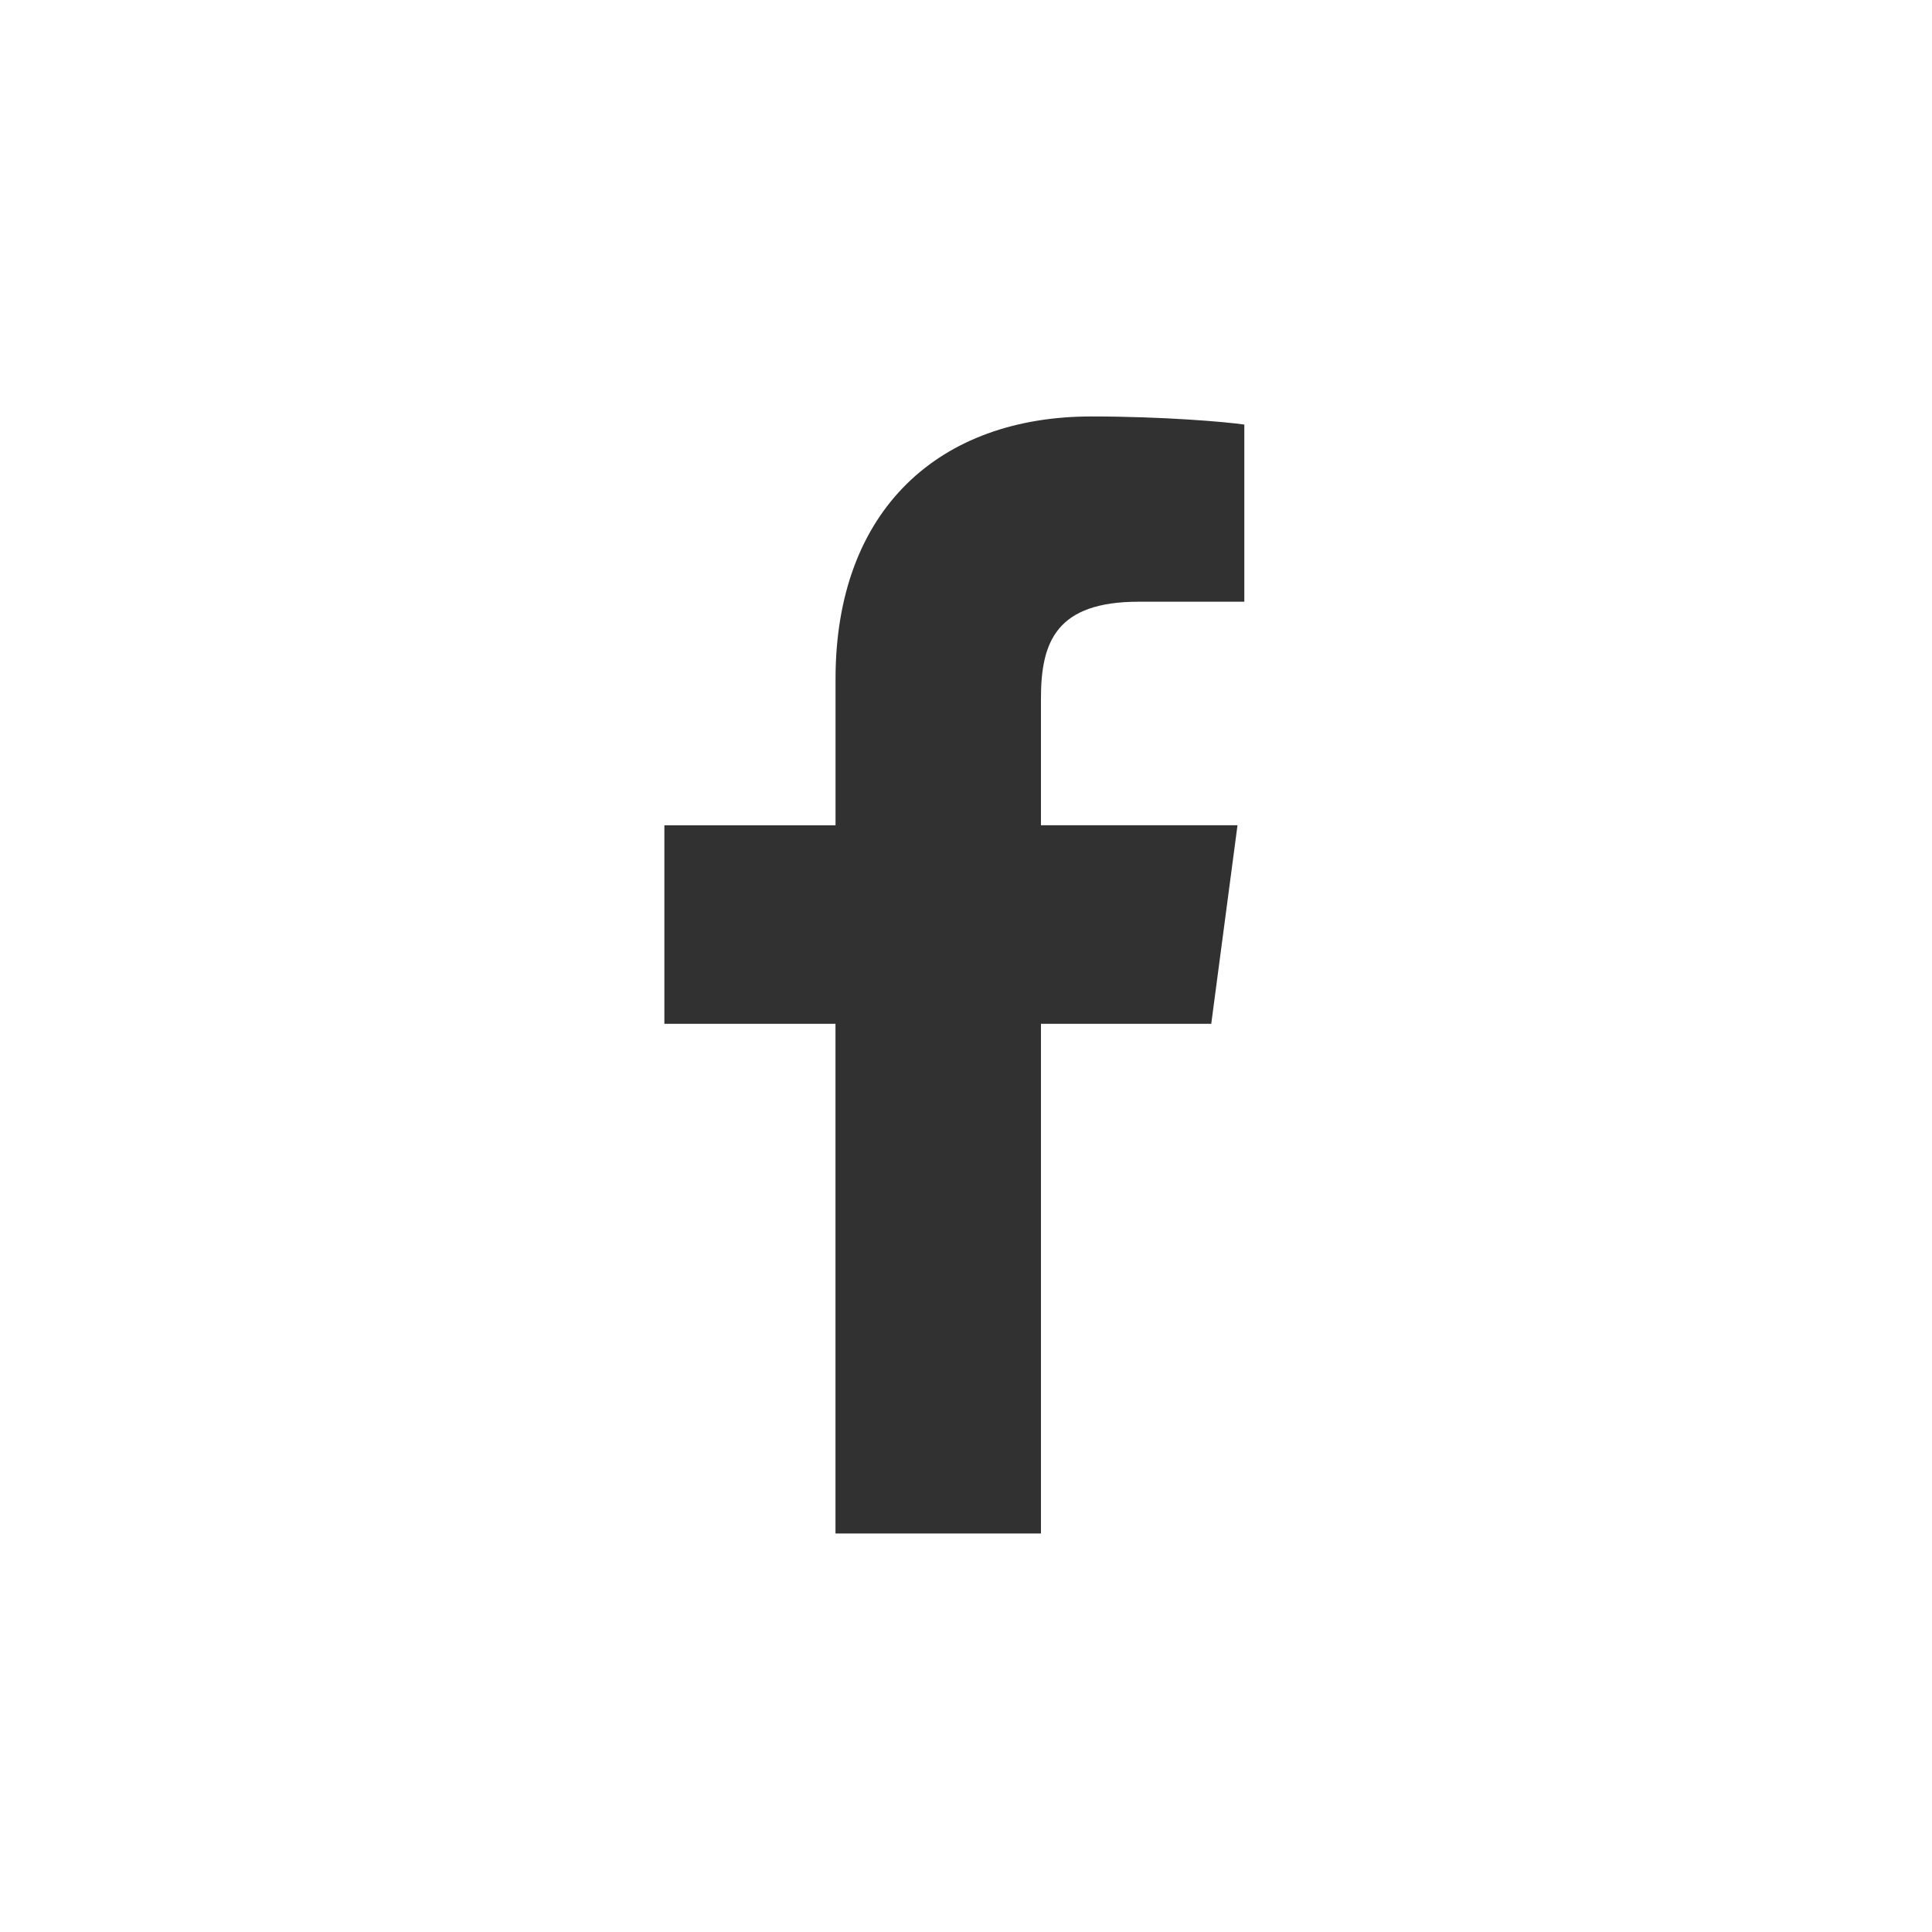 <?xml version="1.0" encoding="utf-8"?>
<!-- Generator: Adobe Illustrator 15.1.0, SVG Export Plug-In . SVG Version: 6.00 Build 0)  -->
<!DOCTYPE svg PUBLIC "-//W3C//DTD SVG 1.1//EN" "http://www.w3.org/Graphics/SVG/1.1/DTD/svg11.dtd">
<svg version="1.1" id="Layer_1" xmlns="http://www.w3.org/2000/svg" xmlns:xlink="http://www.w3.org/1999/xlink" x="0px" y="0px"
	 width="34px" height="34px" viewBox="0 0 34 34" enable-background="new 0 0 34 34" xml:space="preserve">
<title>facebook</title>
<desc>Created with Sketch.</desc>
<g id="Page-1">
	<g id="social" transform="translate(-79, 1)">
		<g id="facebook" transform="translate(80, 0)">
			<path id="Shape" fill="#313131" d="M20.898,6.472c-0.317-0.047-1.417-0.143-2.692-0.143c-2.667,0-4.502,1.631-4.502,4.621v2.574
				h-3.012v3.493h3.011v8.97h3.616v-8.97h2.997l0.462-3.494h-3.459v-2.231c0-1.003,0.273-1.703,1.724-1.703h1.855V6.472
				L20.898,6.472z"/>
		</g>
	</g>
</g>
</svg>
